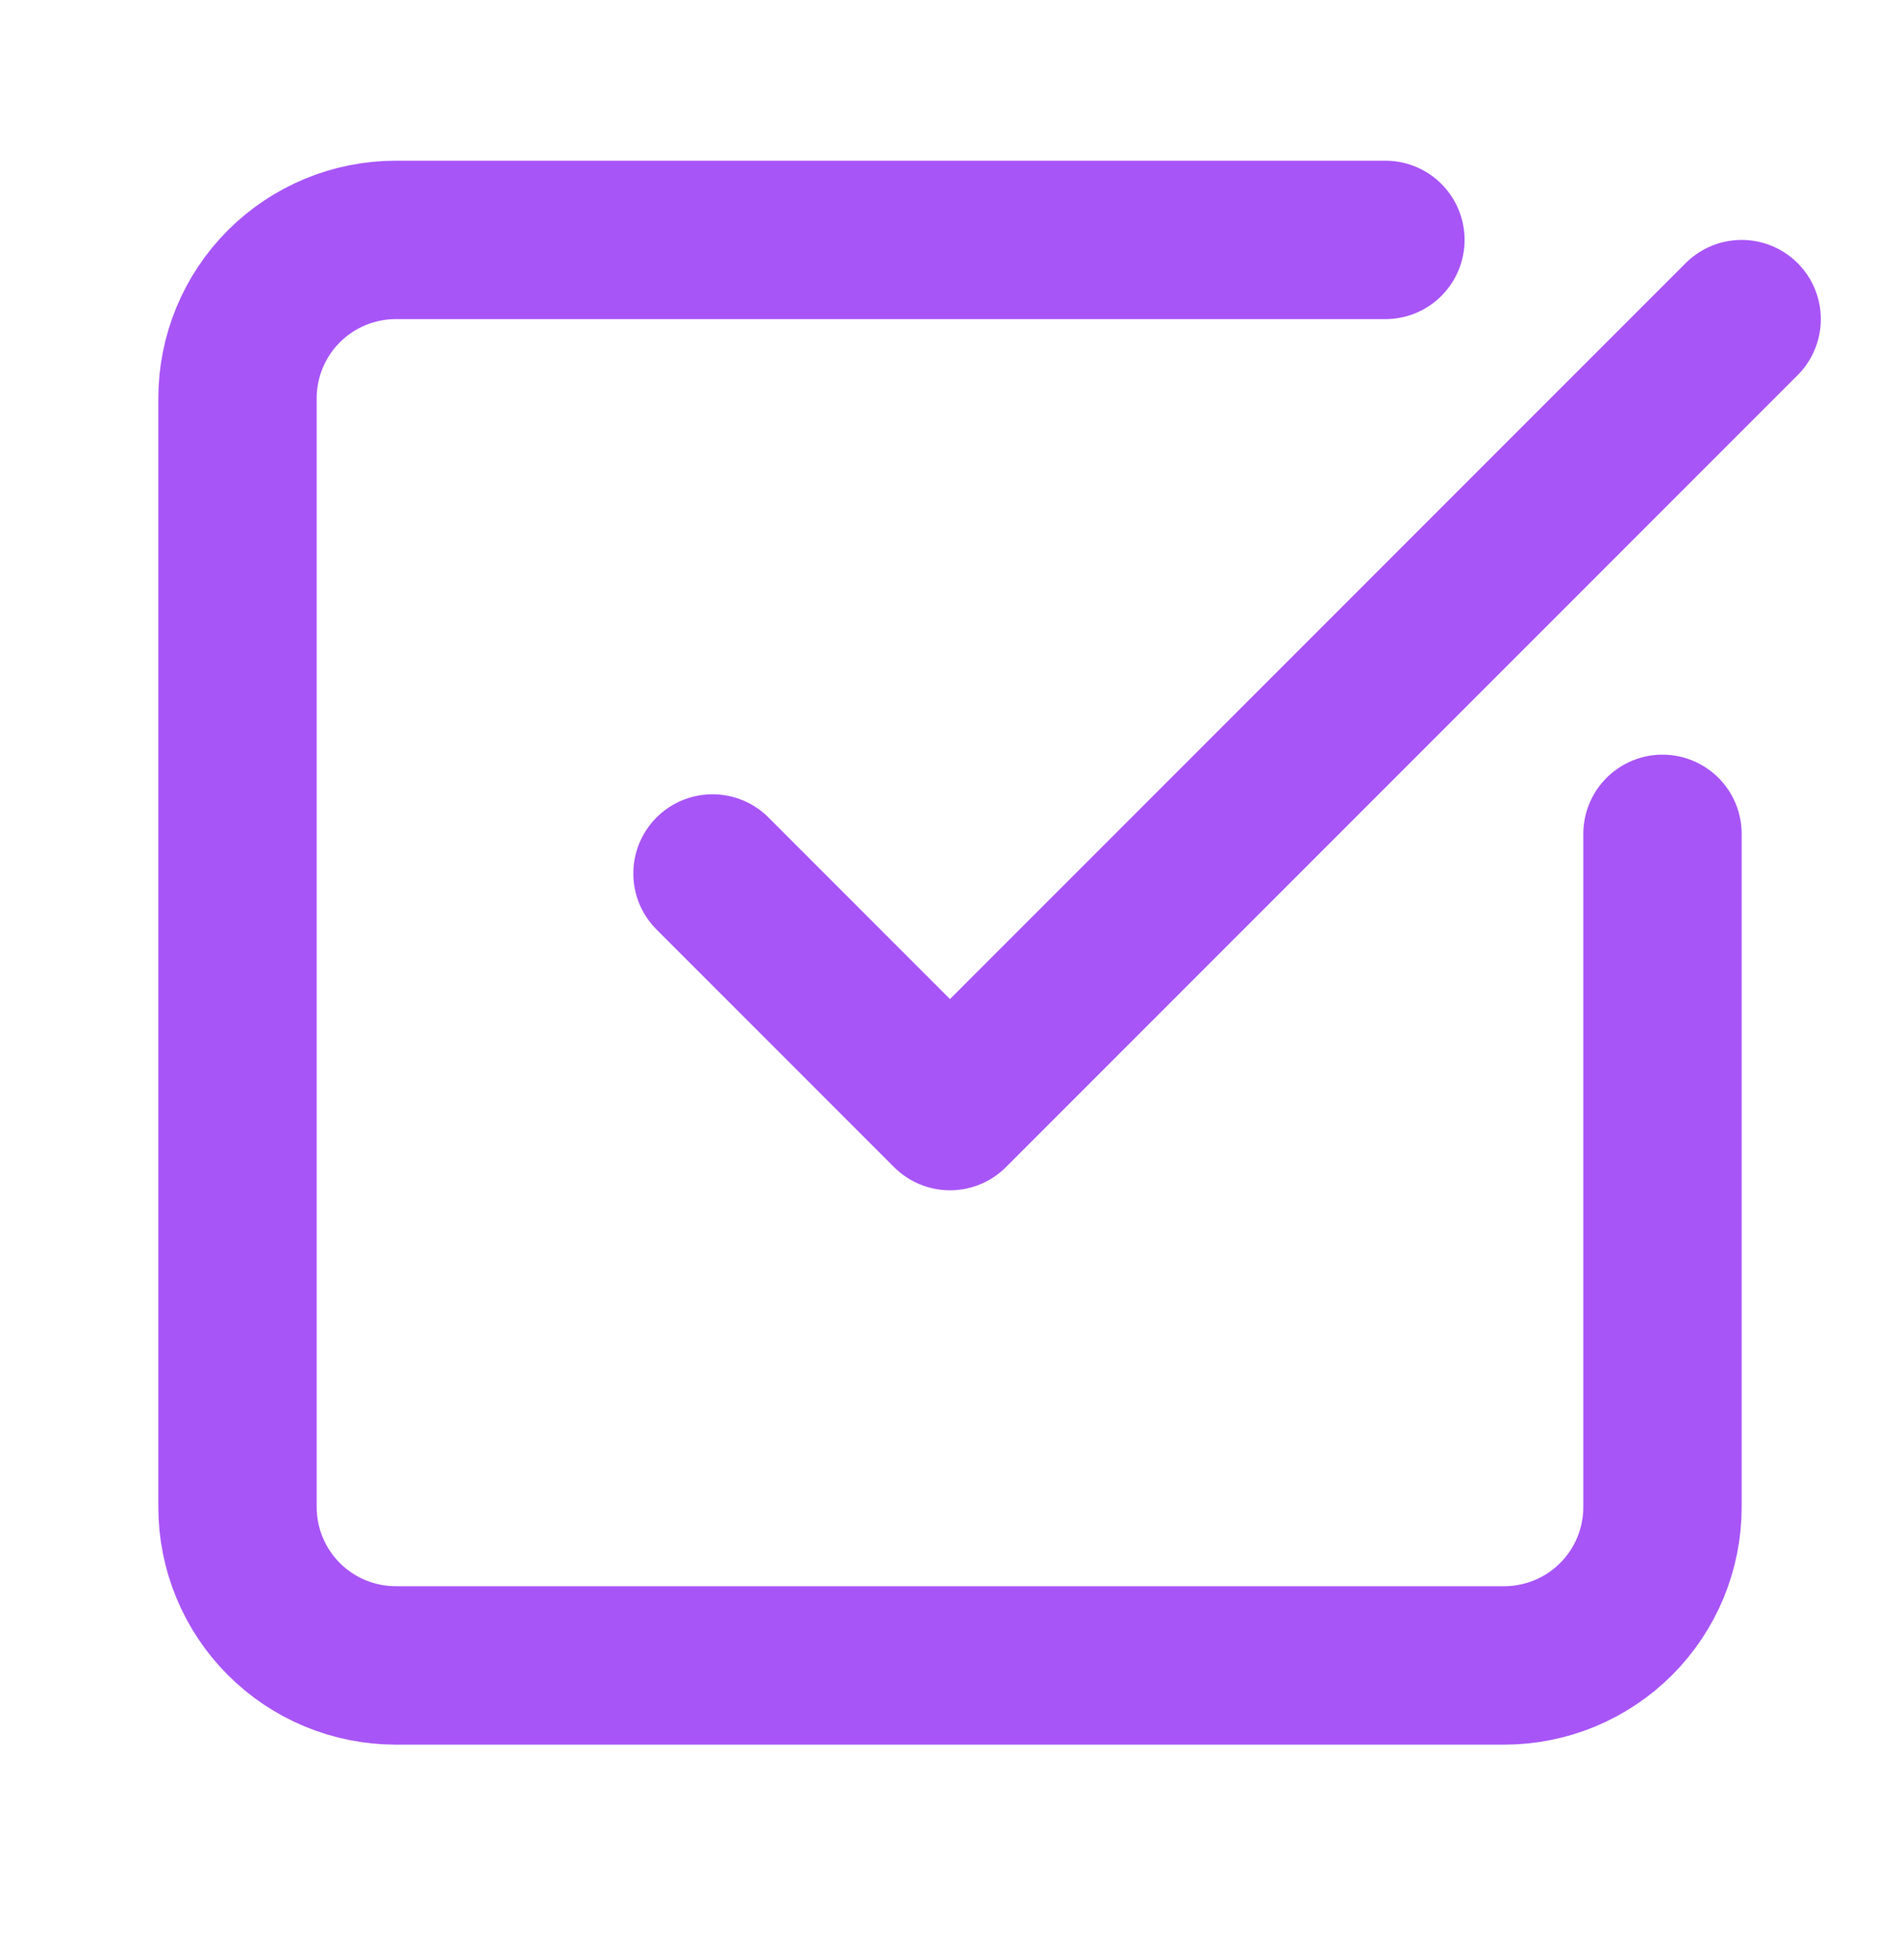 <svg width="32" height="33" viewBox="0 0 32 33" fill="none" xmlns="http://www.w3.org/2000/svg">
<path d="M28 14.039V25.372C28 26.08 27.719 26.758 27.219 27.258C26.719 27.758 26.041 28.039 25.333 28.039H6.667C5.959 28.039 5.281 27.758 4.781 27.258C4.281 26.758 4 26.08 4 25.372V6.706C4 5.998 4.281 5.32 4.781 4.82C5.281 4.32 5.959 4.039 6.667 4.039H23.333" stroke="#A855F7" stroke-width="2.667" stroke-linecap="round" stroke-linejoin="round"/>
<path d="M12 14.706L16 18.706L29.333 5.373" stroke="#A855F7" stroke-width="2.667" stroke-linecap="round" stroke-linejoin="round"/>
</svg>
